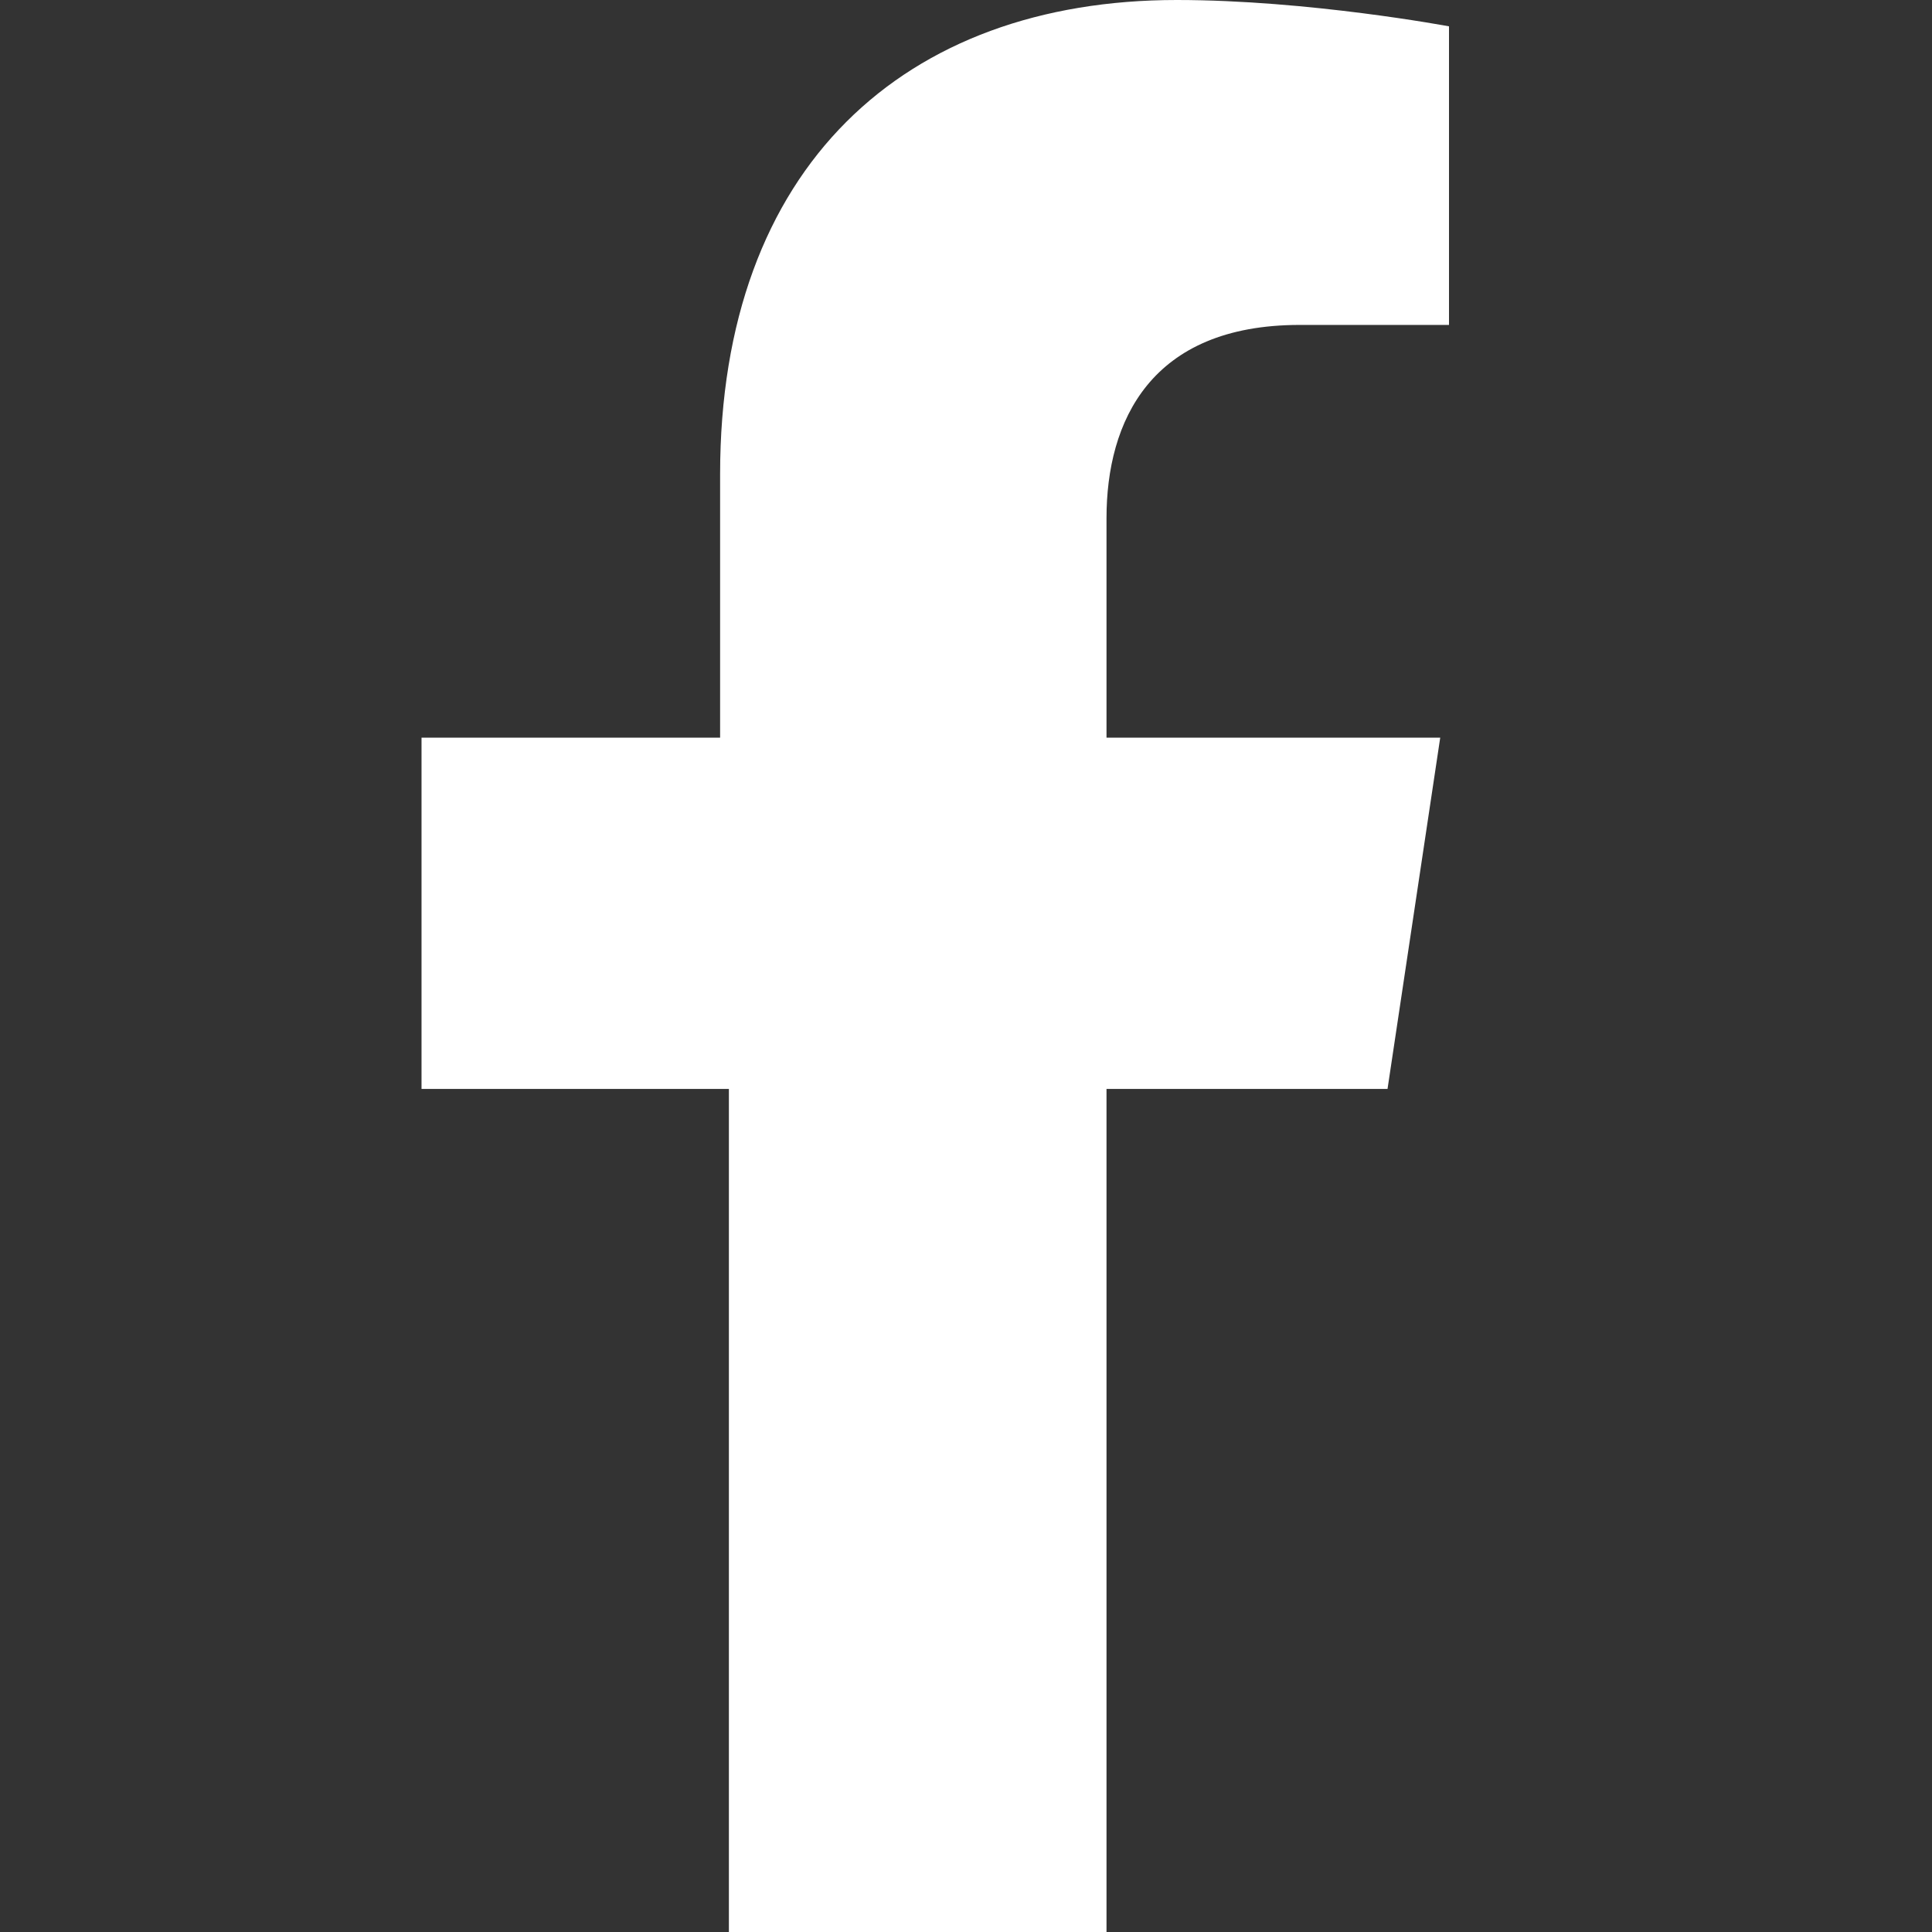 <?xml version="1.0" encoding="utf-8"?>
<!-- Generator: Adobe Illustrator 28.1.0, SVG Export Plug-In . SVG Version: 6.00 Build 0)  -->
<svg version="1.1" id="Calque_1" xmlns="http://www.w3.org/2000/svg" xmlns:xlink="http://www.w3.org/1999/xlink" x="0px" y="0px"
	 viewBox="0 0 22 22" style="enable-background:new 0 0 22 22;" xml:space="preserve">
<rect x="0" y="0" width="22" height="22" fill="#333333" stroke="none"/>
<style type="text/css">
	.st0{fill:#FFFFFF;}
</style>
<path class="st0" d="M15.8,12.4l0.6-4h-3.8V5.9c0-1.1,0.5-2.2,2.2-2.2h1.7V0.3c0,0-1.6-0.3-3.1-0.3c-3.1,0-5.2,1.9-5.2,5.4v3H4.8v4
	h3.5v9.6h4.3v-9.6H15.8z"/>
</svg>

